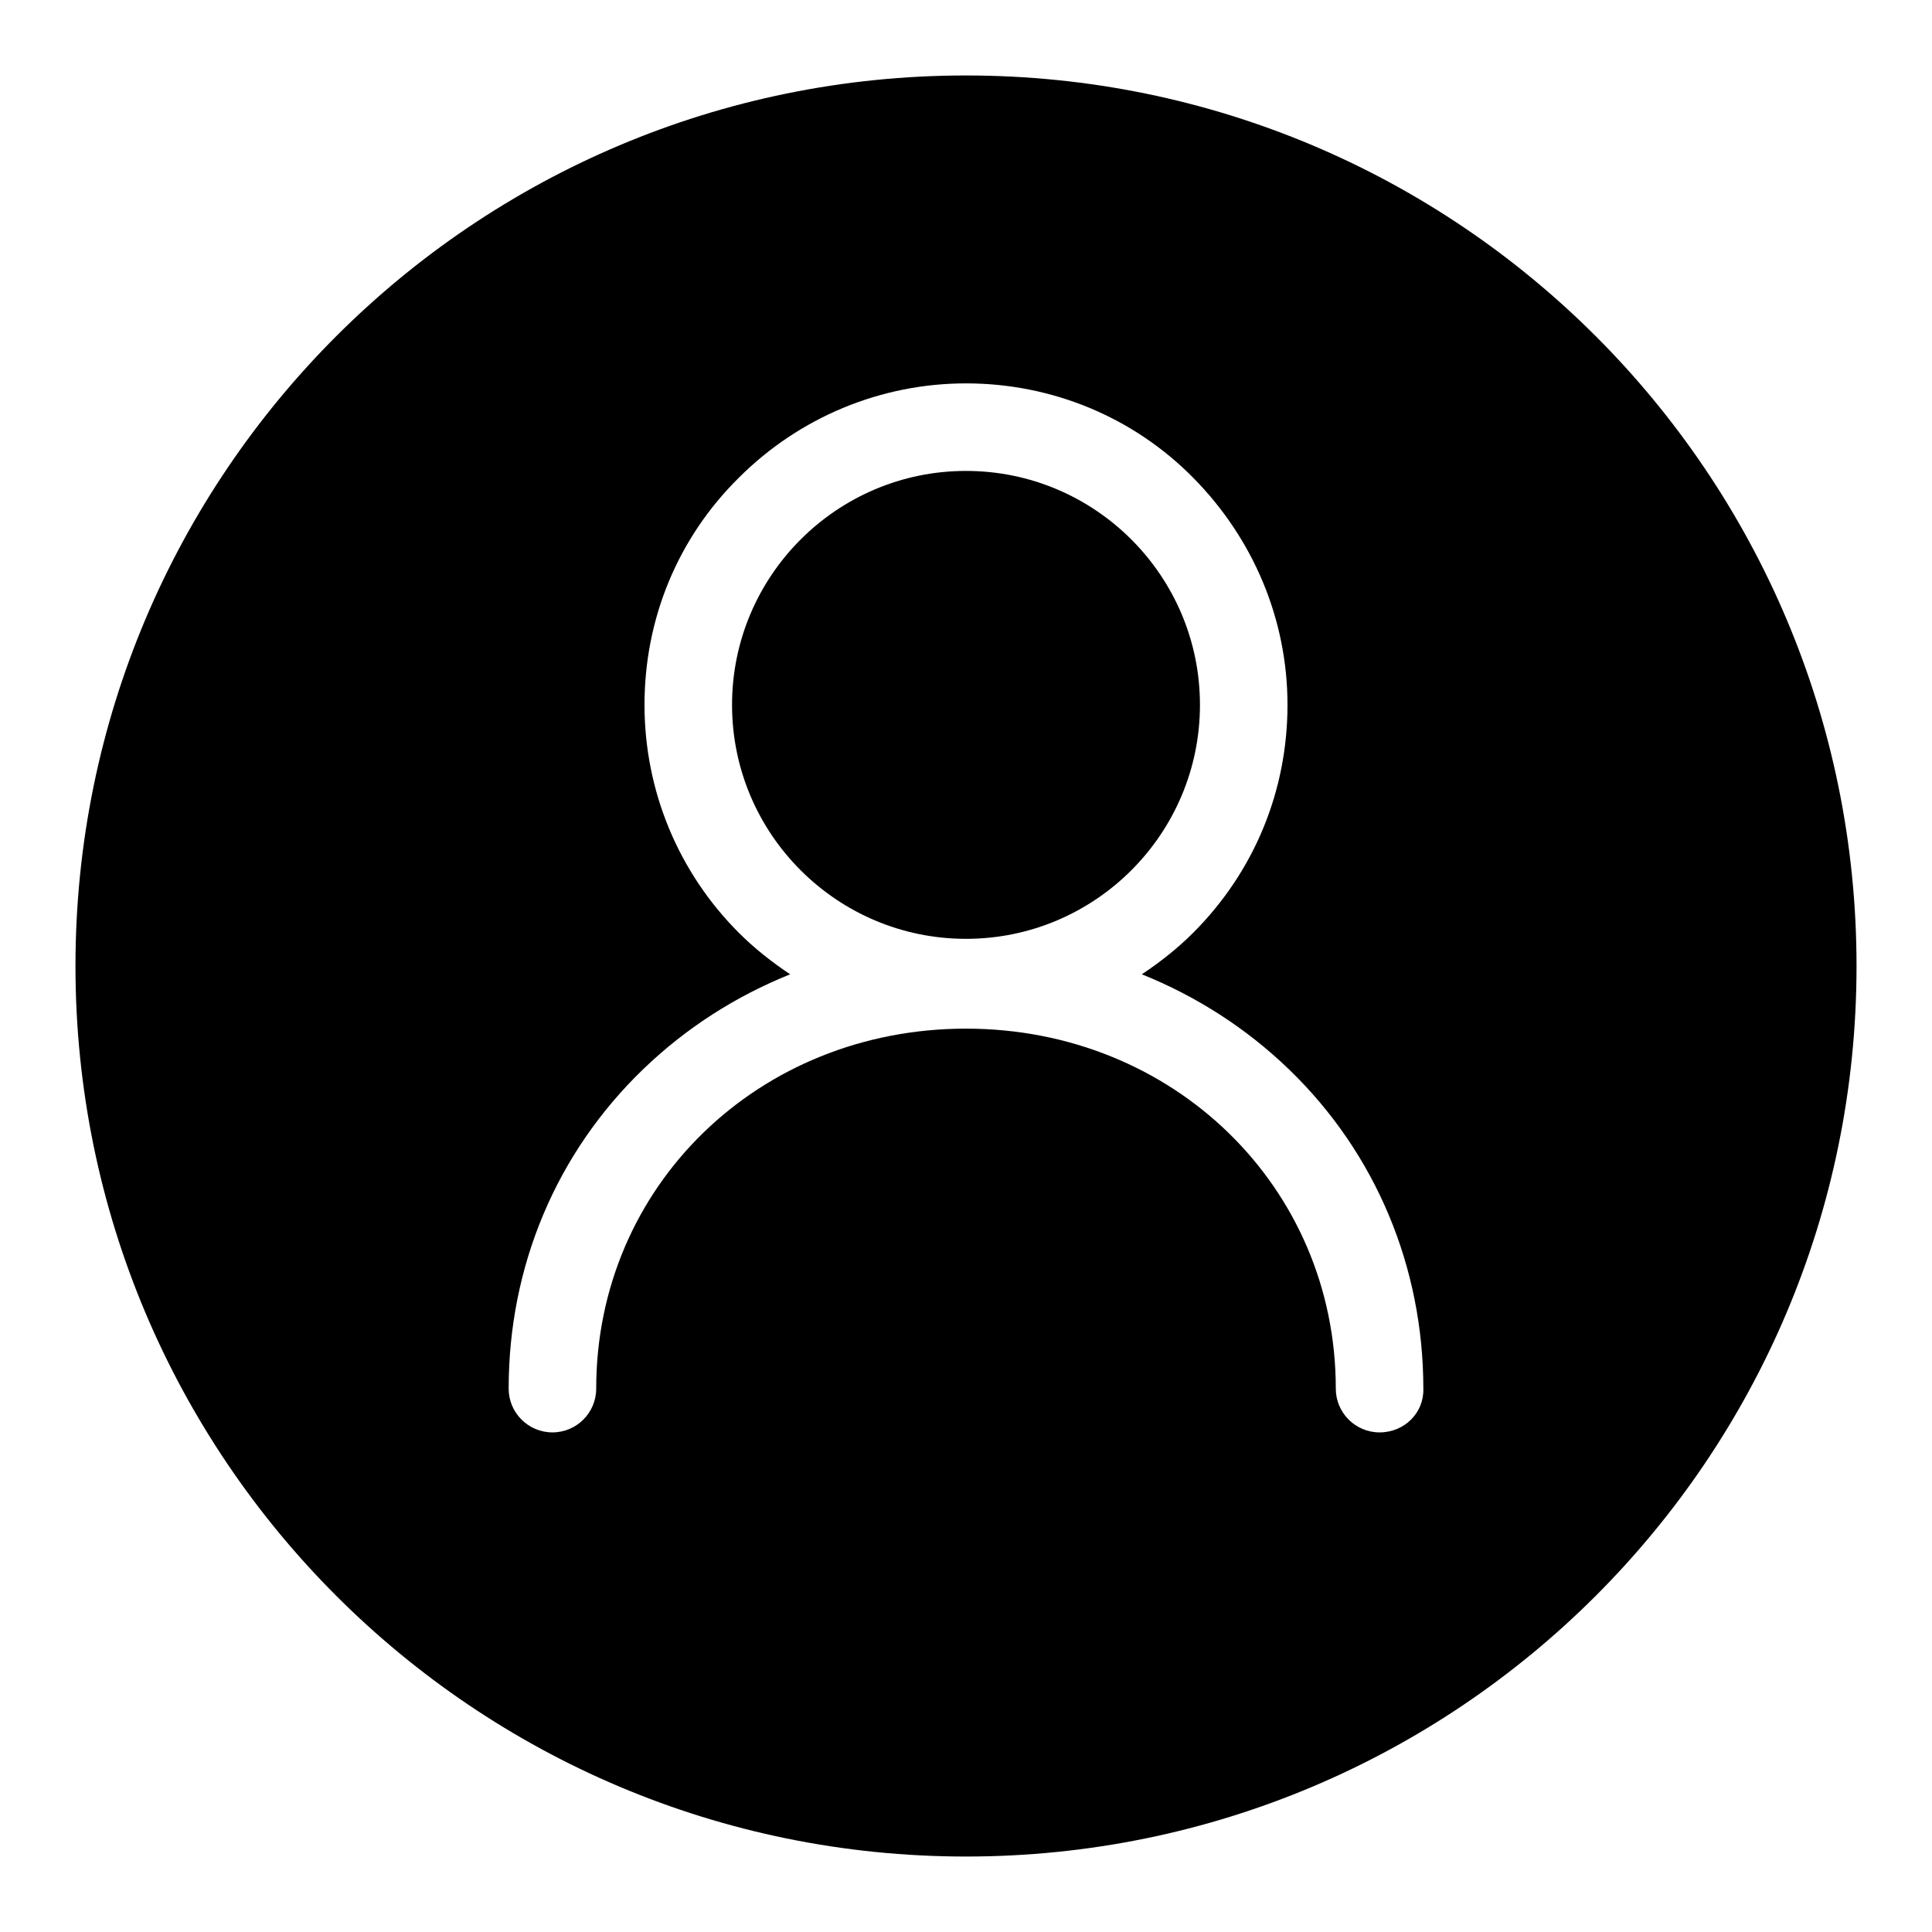 <?xml version="1.0" encoding="utf-8"?>
<!-- Svg Vector Icons : http://www.onlinewebfonts.com/icon -->
<!DOCTYPE svg PUBLIC "-//W3C//DTD SVG 1.1//EN" "http://www.w3.org/Graphics/SVG/1.1/DTD/svg11.dtd">
<svg version="1.1" xmlns="http://www.w3.org/2000/svg" xmlns:xlink="http://www.w3.org/1999/xlink" x="0px" y="0px" viewBox="0 0 256 256" enable-background="new 0 0 256 256" xml:space="preserve">
<g><g><path fill="#000000" d="M128,62.4c-17.1,0-31,13.9-31,31c0,17.1,13.9,31,31,31c17.1,0,31-13.9,31-31C159,76.3,145.1,62.4,128,62.4z"/><path fill="#000000" d="M128,10C62.8,10,10,62.8,10,128c0,65.2,52.8,118,118,118c65.2,0,118-52.8,118-118C246,62.8,193.2,10,128,10z M182.8,189.8c-3.2,0-5.8-2.6-5.8-5.8c0-26.7-21.5-47.7-49-47.7c-27.5,0-49,20.9-49,47.7c0,3.2-2.6,5.8-5.8,5.8c-3.2,0-5.8-2.6-5.8-5.8c0-16.2,6.3-31.2,17.8-42.3c5.7-5.5,12.3-9.7,19.5-12.6c-2.4-1.6-4.7-3.4-6.8-5.5c-8-8-12.5-18.8-12.5-30.2c0-11.4,4.4-22.1,12.5-30.1c8-8,18.8-12.5,30.1-12.5s22.1,4.4,30.1,12.5c8,8.1,12.5,18.8,12.5,30.1c0,11.4-4.4,22.1-12.5,30.2c-2.1,2.1-4.4,3.9-6.8,5.5c7.2,2.9,13.8,7.1,19.5,12.6c11.5,11.1,17.8,26.2,17.8,42.3C188.7,187.2,186.1,189.8,182.8,189.8z"/></g></g>
</svg>